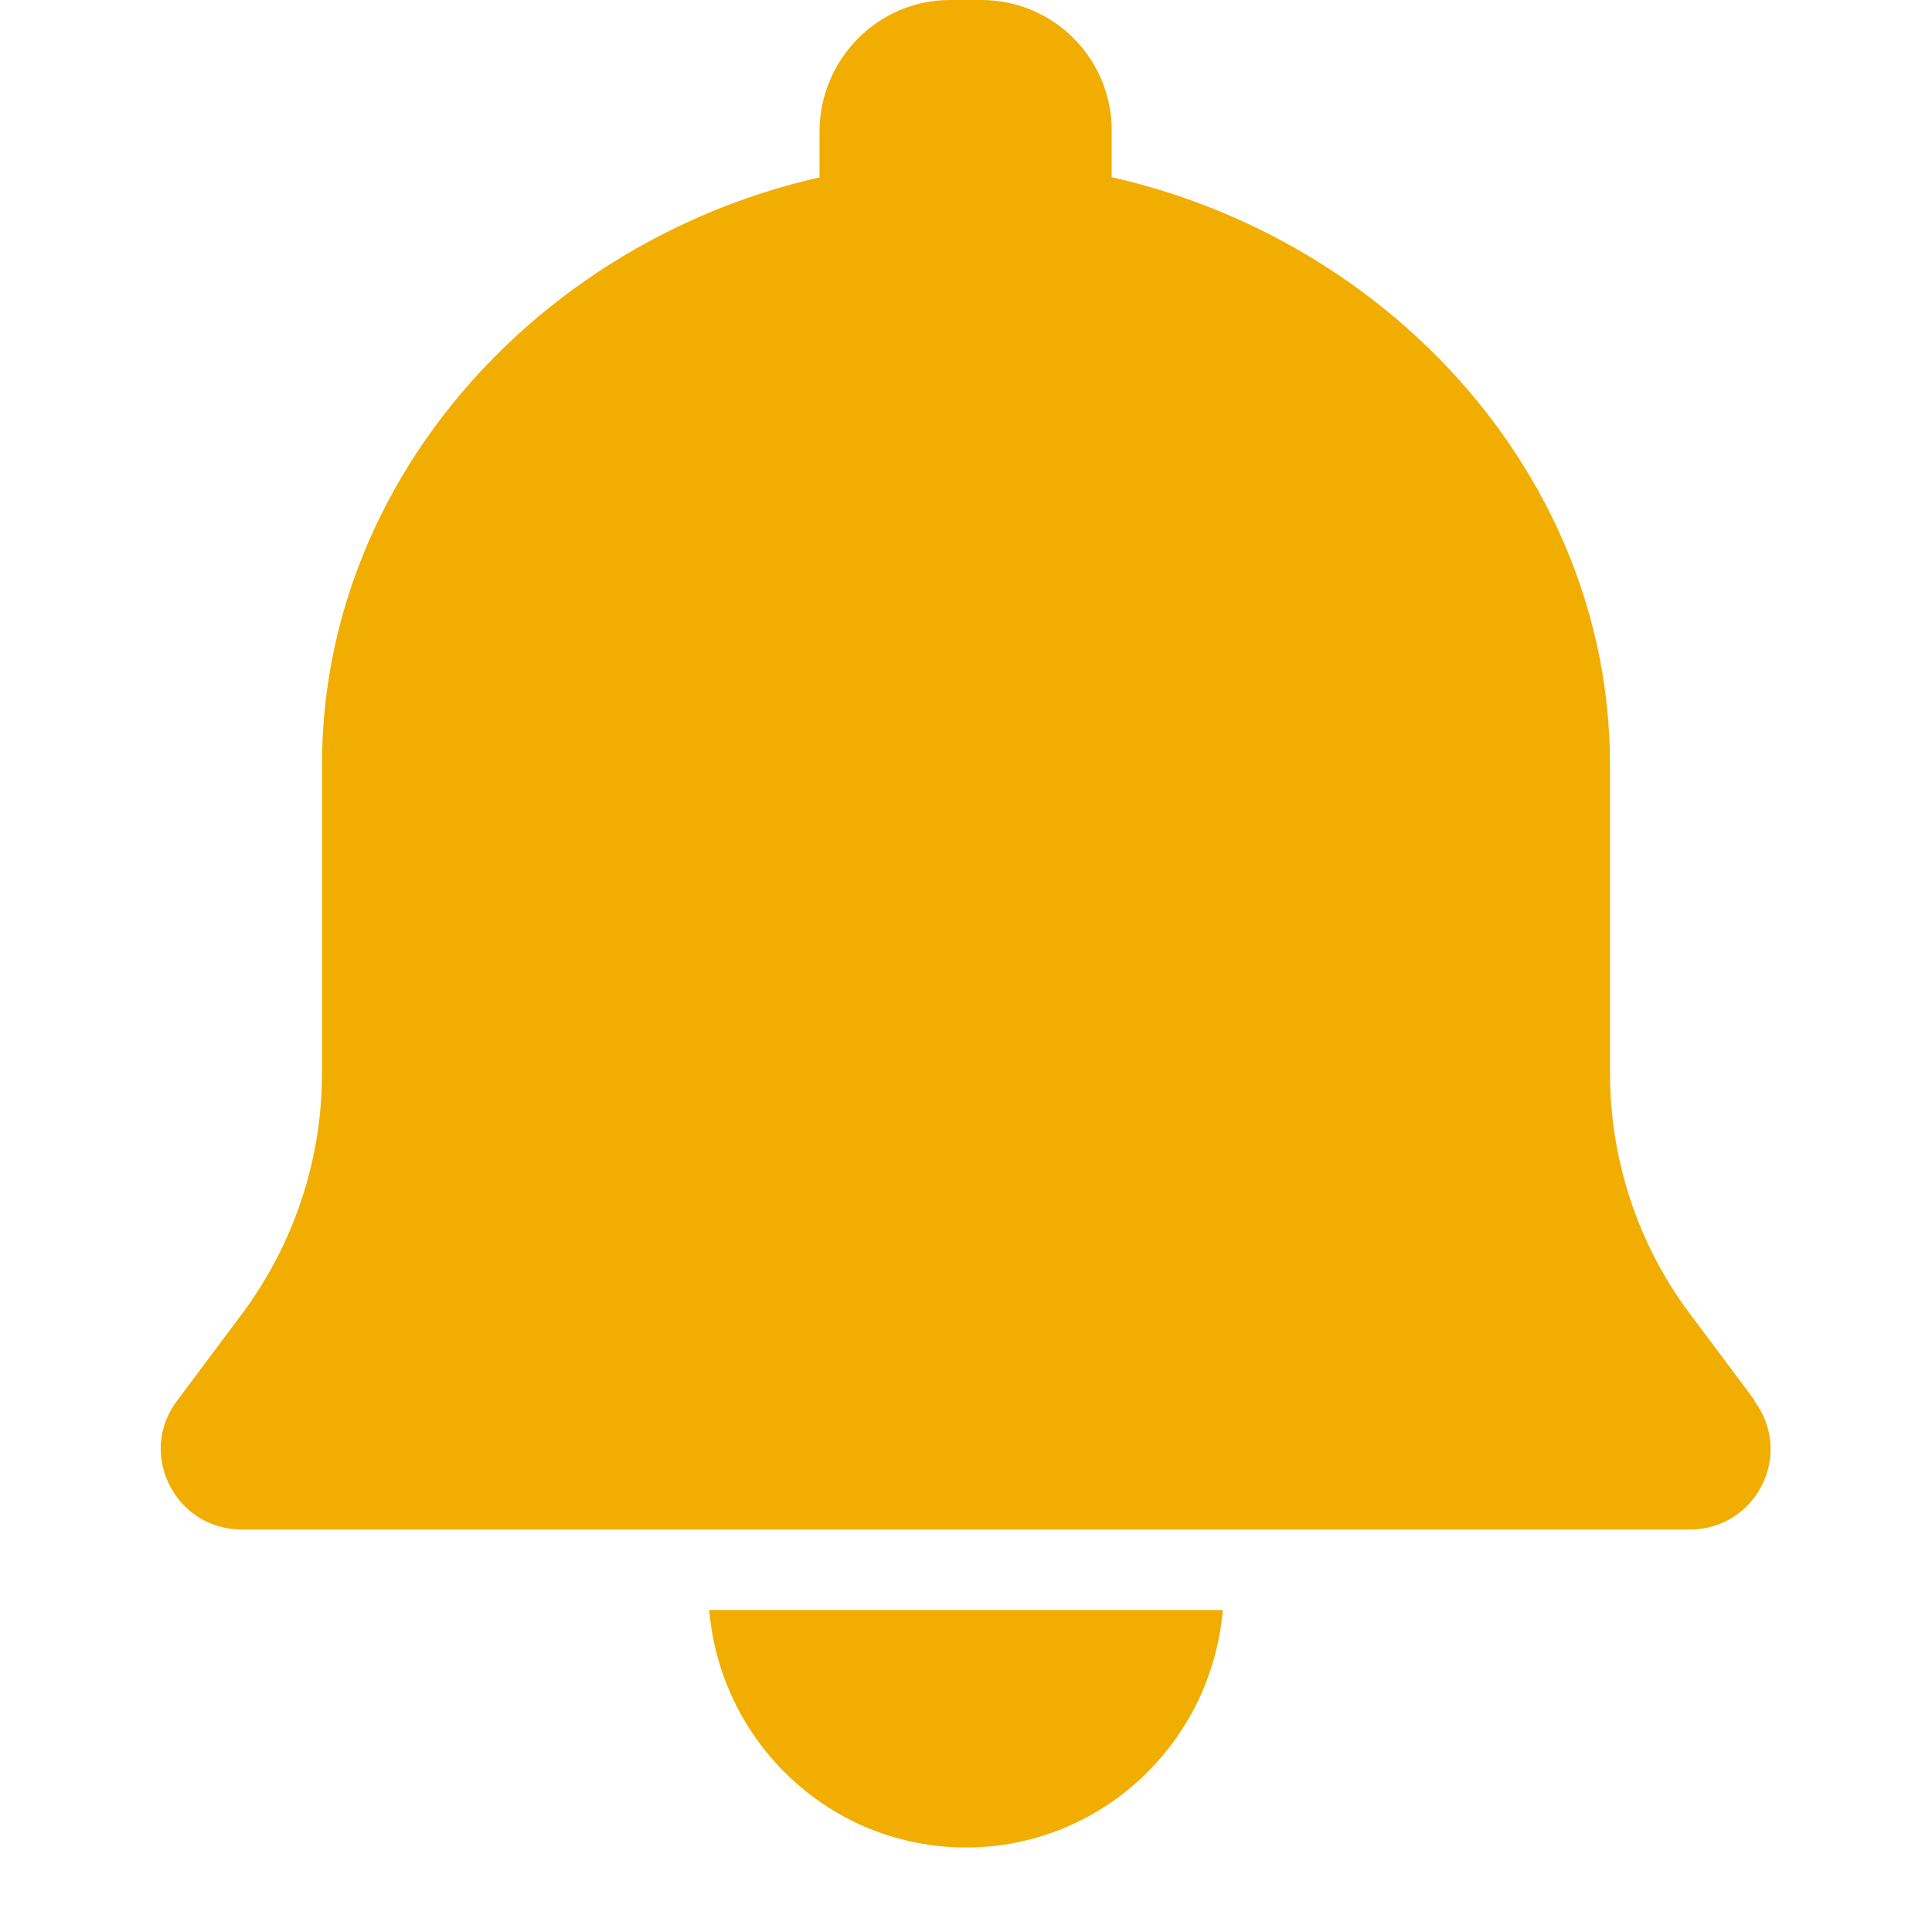 <?xml version="1.0" encoding="UTF-8"?><svg id="Object" xmlns="http://www.w3.org/2000/svg" width="24" height="24" viewBox="0 0 24 24"><defs><style>.cls-1{fill:#f1ae00;stroke-width:0px;}</style></defs><g id="bell_ptn12"><path class="cls-1" d="M11.8,0h.39C13.09,0,13.81.73,13.81,1.62v2.79h-3.63V1.62C10.19.73,10.91,0,11.8,0Z"/><path class="cls-1" d="M21.8,17.4l-.8-1.07c-.65-.86-1-1.92-1-3v-3.83c0-4.15-3.71-7.5-8-7.5h0c-4.29,0-8,3.35-8,7.5v3.83c0,1.08-.35,2.13-1,3l-.8,1.07c-.5.66-.02,1.6.8,1.6h17.99c.83,0,1.3-.94.8-1.6Z"/><path class="cls-1" d="M8.81,20c.14,1.65,1.51,2.95,3.19,2.95s3.05-1.3,3.19-2.95h-6.39Z"/></g></svg>